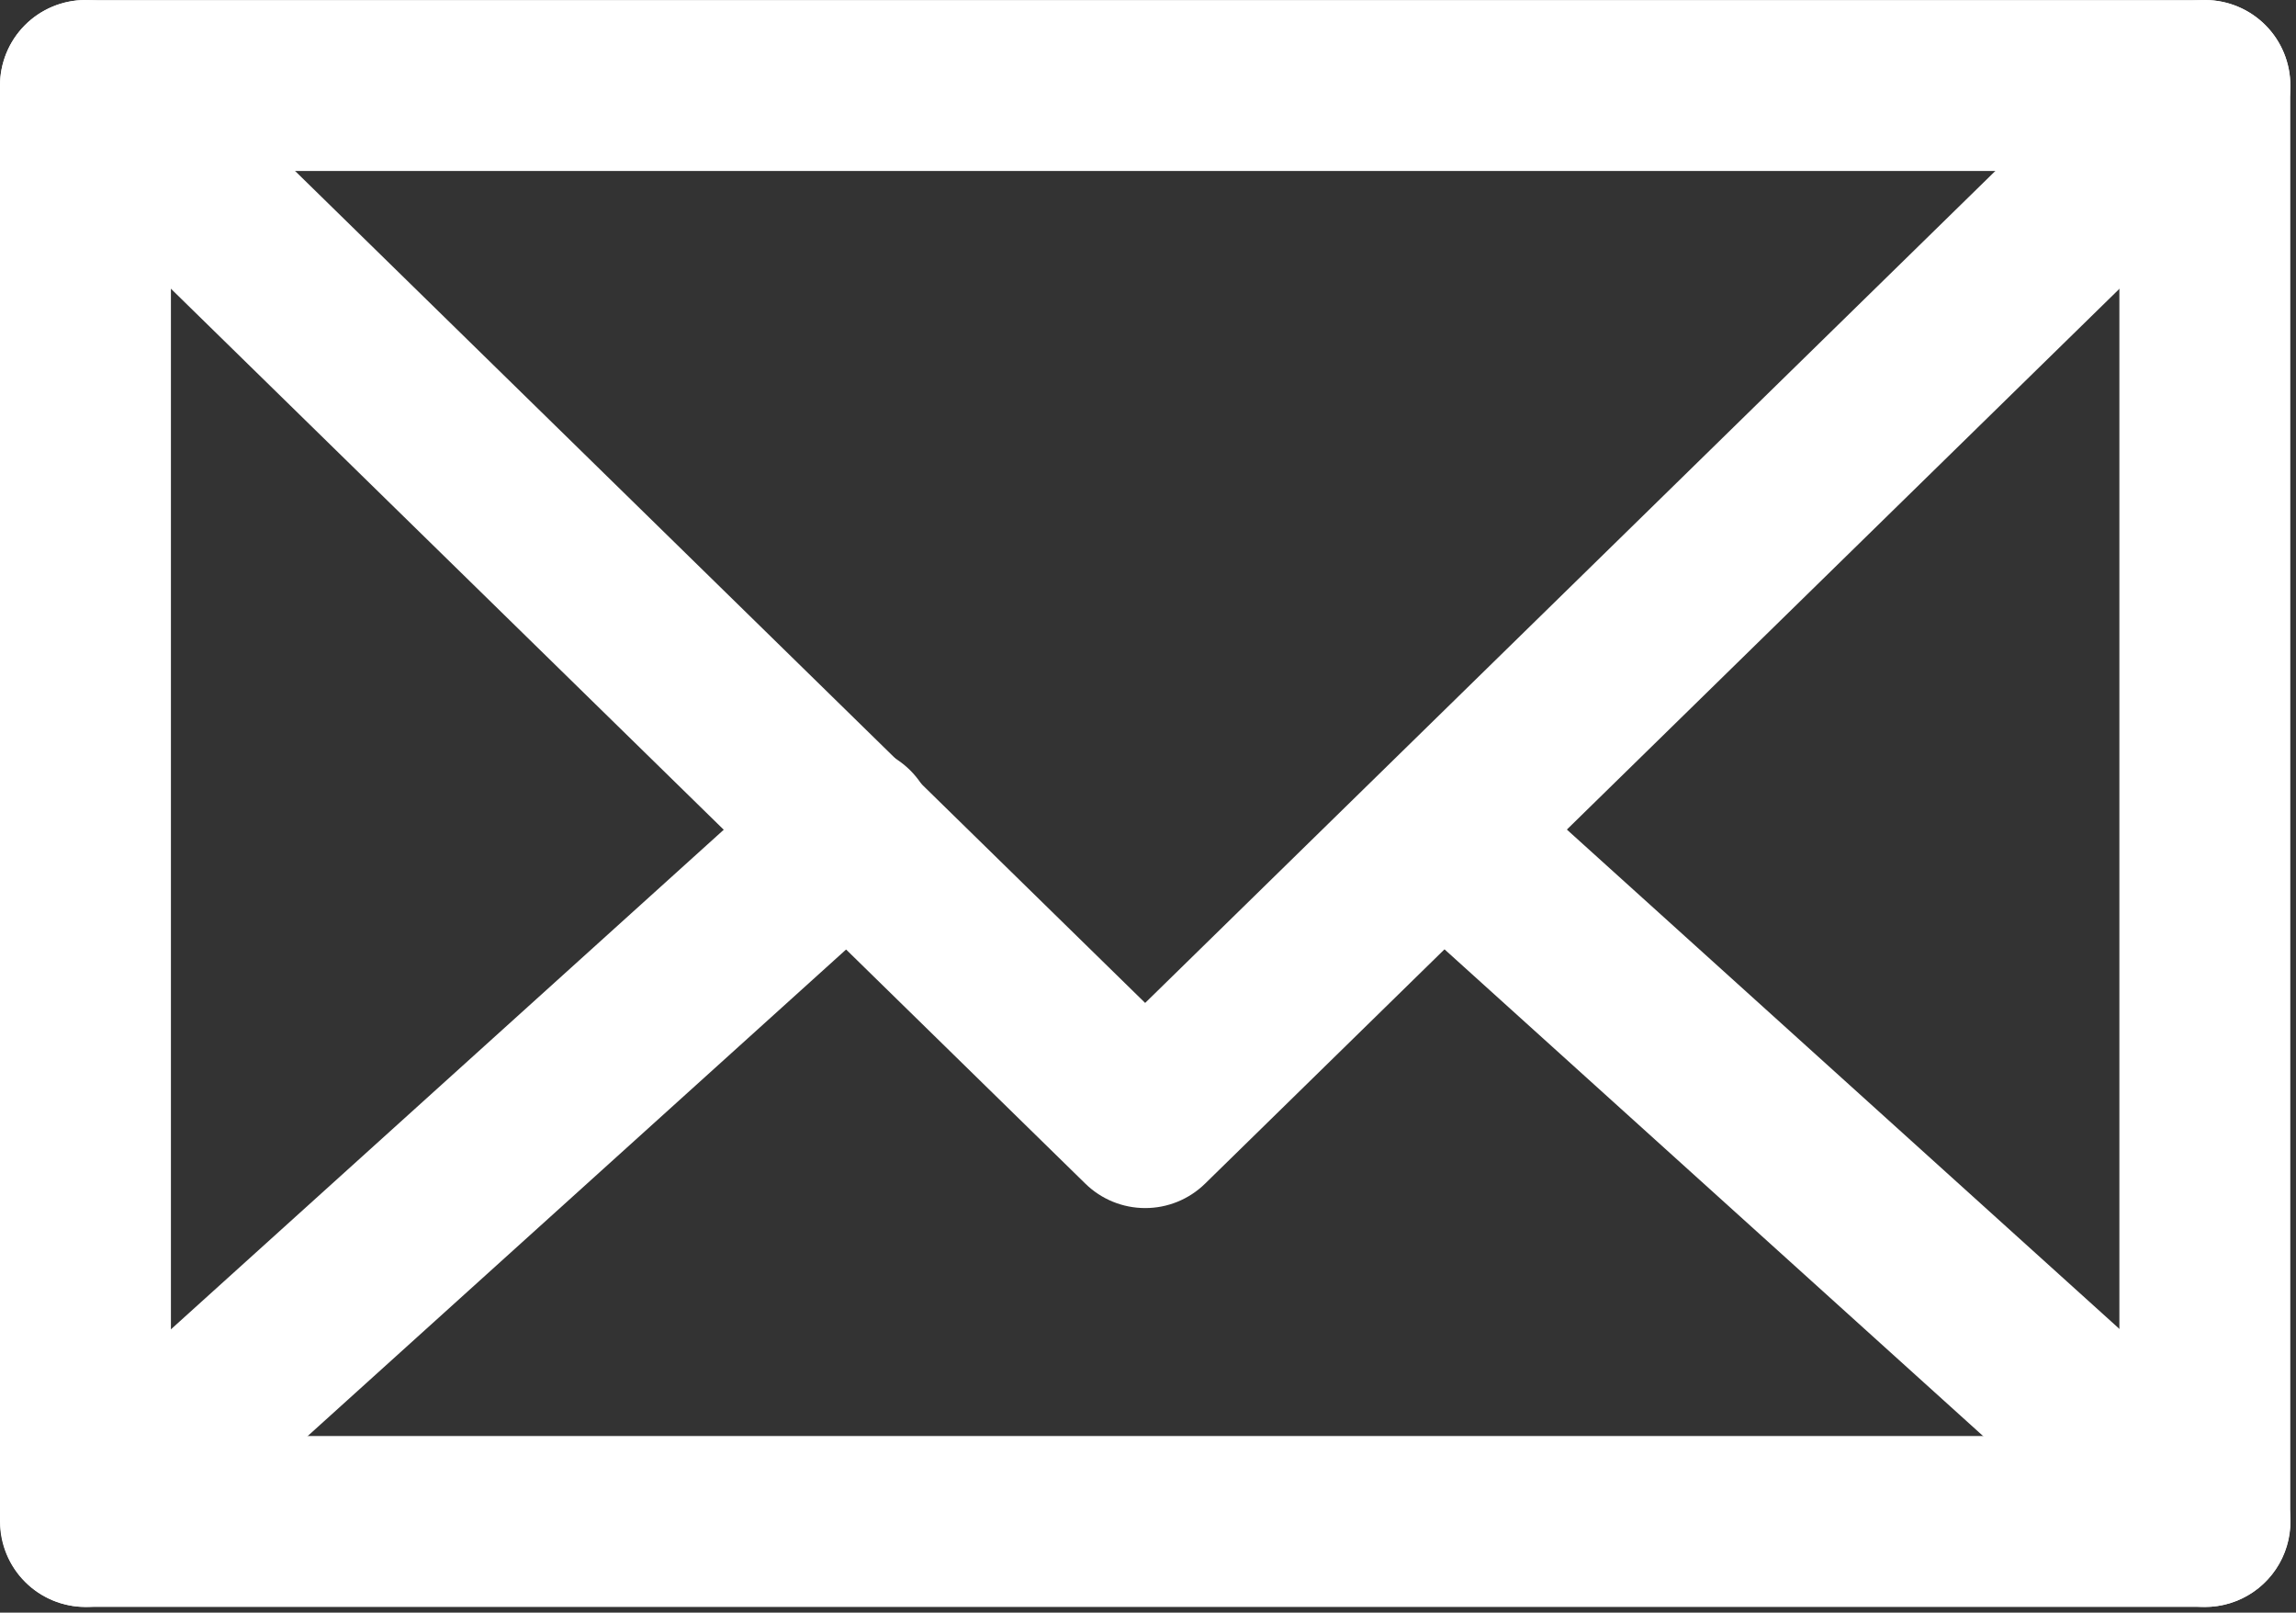 <?xml version="1.0" encoding="UTF-8"?> <svg xmlns="http://www.w3.org/2000/svg" width="403" height="283" viewBox="0 0 403 283" fill="none"><rect x="0" y="0" width="403" height="283" fill="#333333" stroke="none"/> <path d="M387 282.006H15C11.022 282.006 7.206 280.426 4.393 277.612C1.58 274.799 0 270.984 0 267.006V15.006C0 11.028 1.58 7.212 4.393 4.399C7.206 1.586 11.022 0.006 15 0.006H387C390.978 0.006 394.794 1.586 397.607 4.399C400.42 7.212 402 11.028 402 15.006V267.006C402 270.984 400.42 274.799 397.607 277.612C394.794 280.426 390.978 282.006 387 282.006ZM30 252.006H372V30.006H30V252.006Z" fill="white"></path> <path d="M201 212.006C197.078 212.005 193.313 210.469 190.51 207.726L4.51 25.726C1.667 22.941 0.046 19.141 0.005 15.161C-0.036 11.182 1.505 7.349 4.29 4.506C7.075 1.662 10.875 0.042 14.854 0.001C18.834 -0.04 22.667 1.501 25.51 4.286L201 176.006L376.51 4.286C377.918 2.907 379.583 1.819 381.412 1.083C383.24 0.348 385.195 -0.02 387.166 0.001C389.136 0.021 391.083 0.43 392.896 1.203C394.708 1.975 396.351 3.098 397.73 4.506C399.109 5.913 400.197 7.579 400.932 9.407C401.667 11.236 402.035 13.191 402.015 15.161C401.994 17.132 401.586 19.079 400.813 20.891C400.04 22.704 398.918 24.347 397.51 25.726L211.51 207.726C208.702 210.474 204.929 212.01 201 212.006V212.006Z" fill="white"></path> <path d="M15 282.006C11.973 281.994 9.021 281.068 6.531 279.348C4.04 277.627 2.129 275.194 1.047 272.367C-0.035 269.54 -0.236 266.452 0.469 263.509C1.175 260.566 2.754 257.905 5 255.876L138.87 134.916C140.322 133.542 142.035 132.472 143.906 131.77C145.778 131.067 147.771 130.746 149.768 130.825C151.766 130.903 153.727 131.38 155.538 132.228C157.348 133.076 158.971 134.277 160.311 135.76C161.65 137.244 162.68 138.981 163.339 140.868C163.998 142.755 164.273 144.755 164.148 146.75C164.024 148.745 163.501 150.695 162.612 152.486C161.723 154.276 160.484 155.871 158.97 157.176L25.05 278.176C22.289 280.651 18.708 282.015 15 282.006V282.006Z" fill="white"></path> <path d="M386.99 282.006C383.292 281.999 379.729 280.62 376.99 278.136L243.07 157.136C240.224 154.443 238.544 150.744 238.389 146.829C238.235 142.914 239.619 139.094 242.245 136.186C244.871 133.278 248.53 131.512 252.44 131.268C256.351 131.023 260.202 132.318 263.17 134.876L397.09 255.876C399.342 257.91 400.924 260.581 401.627 263.533C402.329 266.486 402.12 269.583 401.025 272.414C399.931 275.245 398.003 277.677 395.498 279.39C392.992 281.102 390.025 282.014 386.99 282.006V282.006Z" fill="white"></path> </svg> 